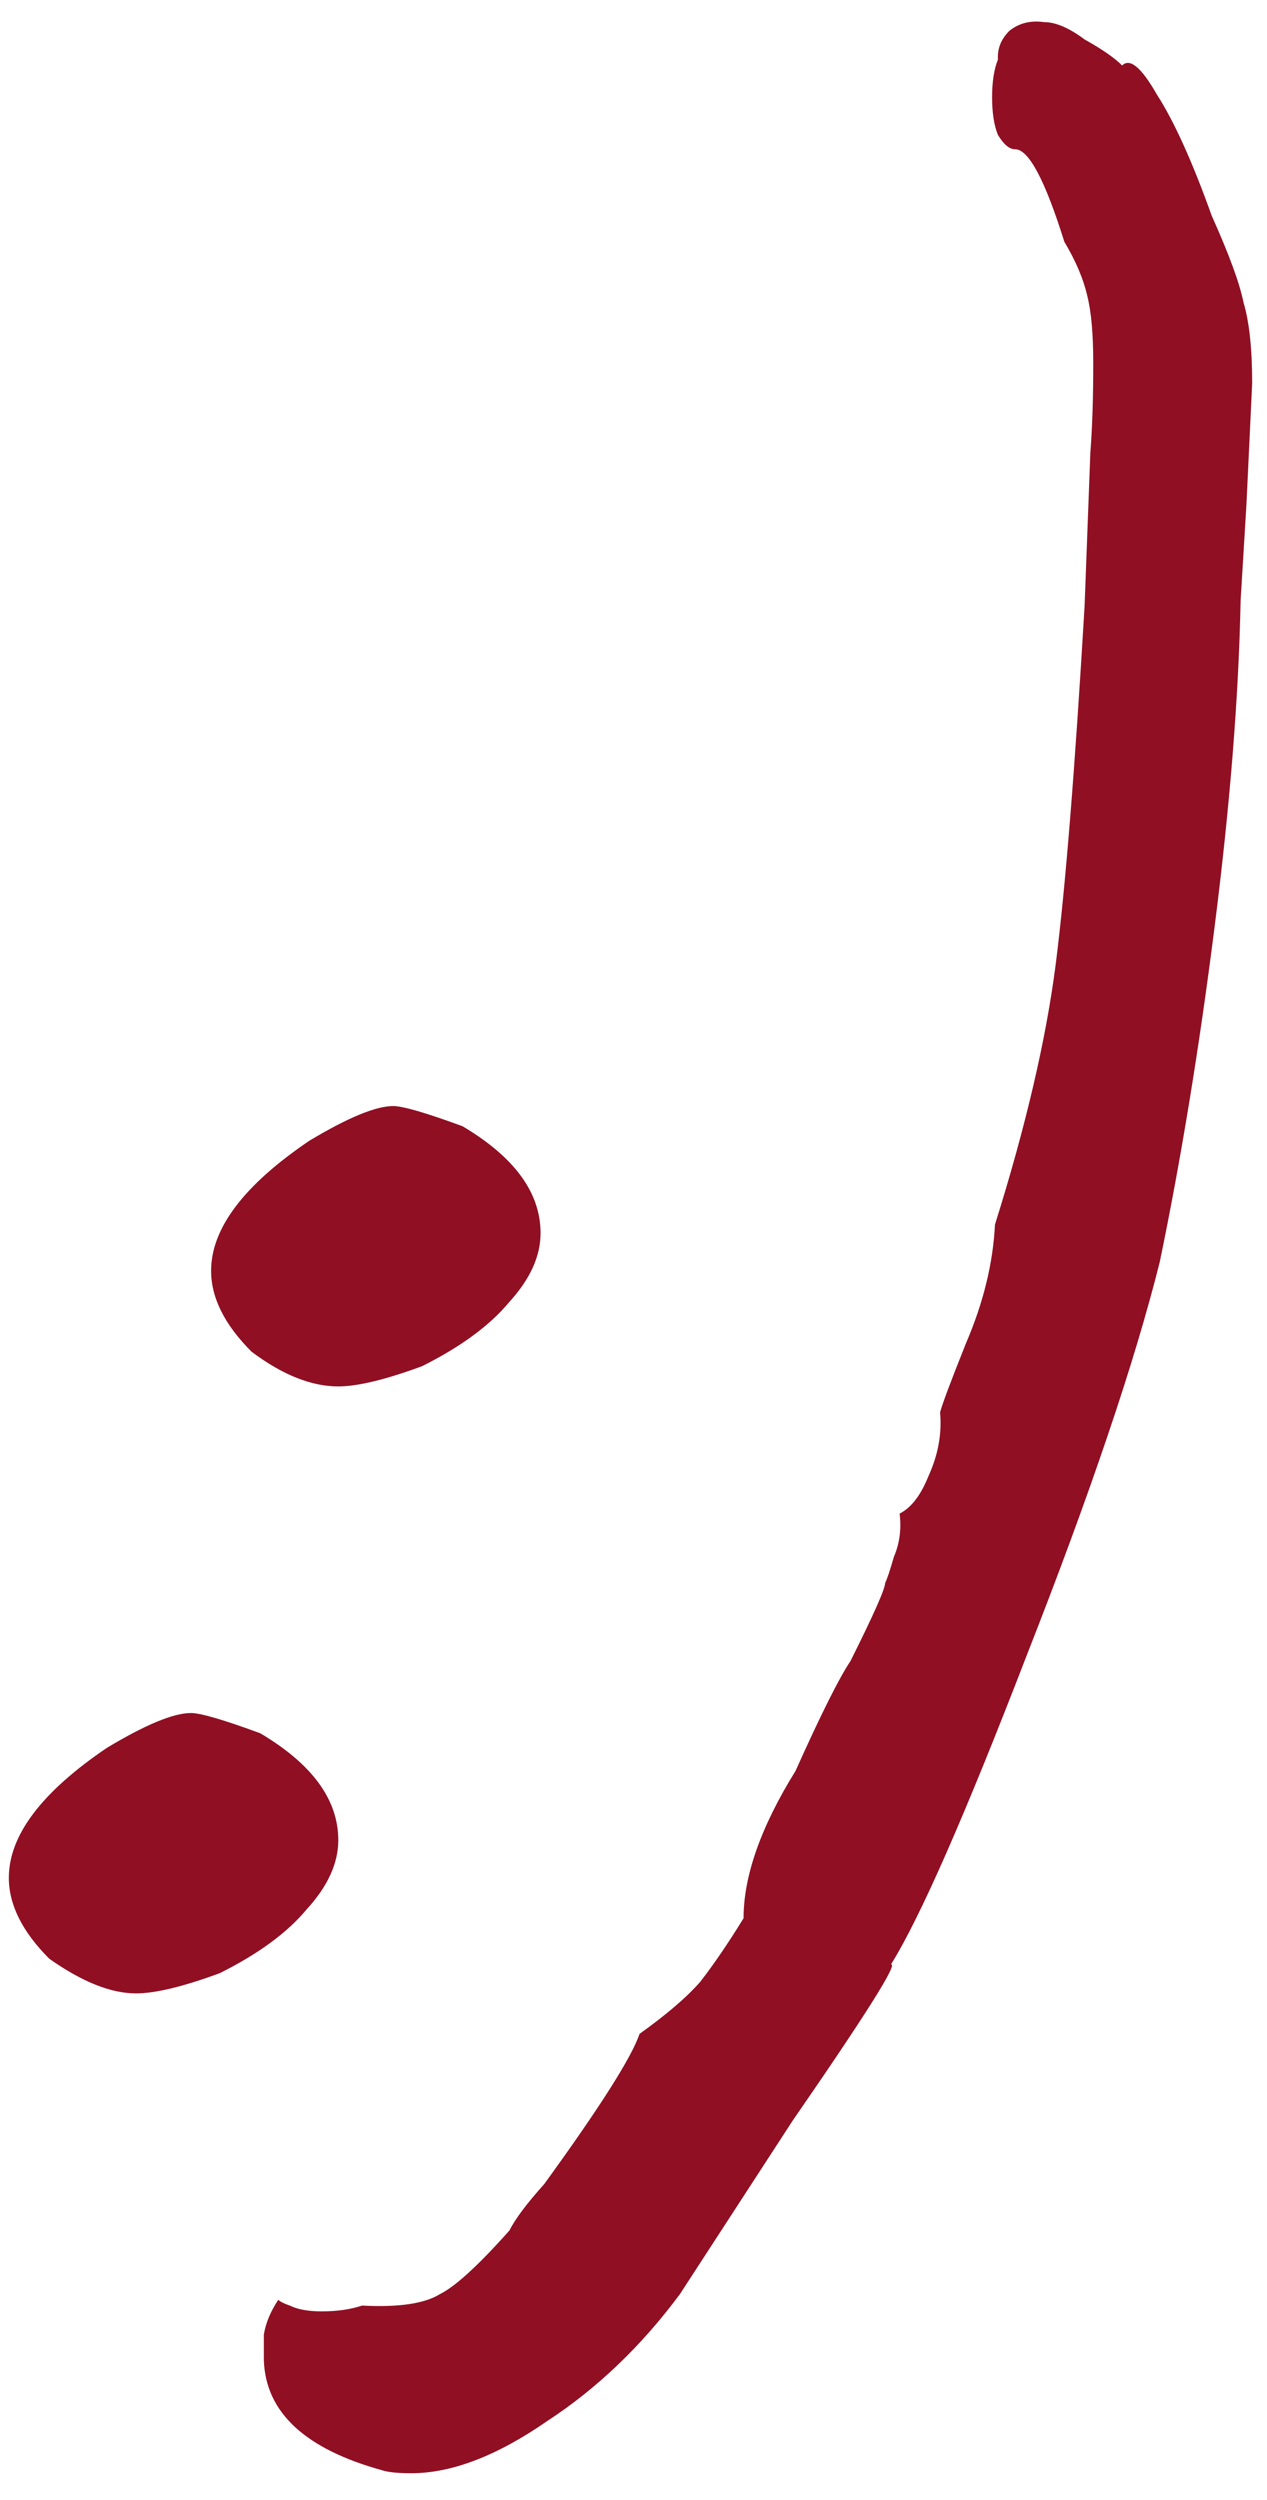 <?xml version="1.0" encoding="UTF-8"?> <svg xmlns="http://www.w3.org/2000/svg" width="37" height="73" viewBox="0 0 37 73" fill="none"><path d="M12.326 39.889C11.257 40.283 10.441 40.48 9.879 40.48C9.091 40.48 8.247 40.142 7.347 39.467C6.559 38.679 6.165 37.892 6.165 37.104C6.165 35.866 7.122 34.6 9.035 33.306C10.16 32.631 10.976 32.294 11.482 32.294C11.763 32.294 12.439 32.49 13.508 32.884C15.027 33.785 15.786 34.825 15.786 36.007C15.786 36.682 15.477 37.357 14.858 38.032C14.295 38.707 13.451 39.326 12.326 39.889ZM6.419 57.611C5.35 58.005 4.534 58.202 3.971 58.202C3.24 58.202 2.396 57.865 1.439 57.19C0.652 56.402 0.258 55.614 0.258 54.827C0.258 53.589 1.214 52.323 3.127 51.029C4.252 50.354 5.068 50.016 5.575 50.016C5.856 50.016 6.531 50.213 7.6 50.607C9.119 51.507 9.879 52.548 9.879 53.73C9.879 54.405 9.569 55.08 8.95 55.755C8.388 56.43 7.544 57.049 6.419 57.611ZM11.165 72.127C8.915 71.508 7.761 70.439 7.705 68.92C7.705 68.808 7.705 68.555 7.705 68.161C7.761 67.823 7.902 67.486 8.127 67.148C8.183 67.204 8.296 67.26 8.464 67.317C8.689 67.429 8.999 67.486 9.393 67.486C9.843 67.486 10.237 67.429 10.574 67.317C11.643 67.373 12.403 67.26 12.853 66.979C13.303 66.754 13.978 66.135 14.878 65.123C15.047 64.785 15.385 64.335 15.891 63.772C17.523 61.522 18.451 60.059 18.676 59.384C19.464 58.821 20.054 58.315 20.448 57.865C20.842 57.358 21.264 56.739 21.714 56.008C21.714 54.77 22.221 53.336 23.233 51.704C23.965 50.072 24.499 49.003 24.837 48.497C25.512 47.147 25.849 46.387 25.849 46.218C25.906 46.106 25.99 45.853 26.103 45.459C26.271 45.065 26.328 44.643 26.271 44.193C26.609 44.024 26.89 43.658 27.115 43.096C27.397 42.477 27.509 41.858 27.453 41.239C27.509 41.014 27.762 40.339 28.212 39.214C28.719 38.032 29 36.879 29.056 35.754C29.957 32.884 30.547 30.352 30.829 28.158C31.11 25.964 31.391 22.476 31.673 17.694L31.841 13.221C31.898 12.489 31.926 11.617 31.926 10.604C31.926 9.761 31.869 9.114 31.757 8.663C31.644 8.157 31.419 7.623 31.082 7.06C30.519 5.26 30.041 4.359 29.647 4.359C29.478 4.359 29.31 4.219 29.141 3.937C29.028 3.656 28.972 3.29 28.972 2.84C28.972 2.39 29.028 2.024 29.141 1.743V1.659C29.141 1.377 29.253 1.124 29.478 0.899C29.76 0.674 30.097 0.59 30.491 0.646C30.829 0.646 31.223 0.815 31.673 1.152C32.179 1.434 32.545 1.687 32.77 1.912C32.995 1.687 33.332 1.968 33.782 2.756C34.289 3.544 34.823 4.725 35.386 6.3C35.892 7.426 36.202 8.27 36.314 8.832C36.483 9.395 36.567 10.182 36.567 11.195L36.399 14.74L36.23 17.525C36.174 20.338 35.92 23.517 35.47 27.061C35.02 30.606 34.486 33.869 33.867 36.851C33.135 39.776 31.841 43.602 29.985 48.328C28.184 52.998 26.862 56.008 26.018 57.358C26.243 57.302 25.287 58.821 23.149 61.916L19.858 66.979C18.732 68.498 17.438 69.736 15.975 70.692C14.513 71.705 13.19 72.212 12.009 72.212C11.615 72.212 11.334 72.183 11.165 72.127Z" fill="#900F23"></path></svg> 